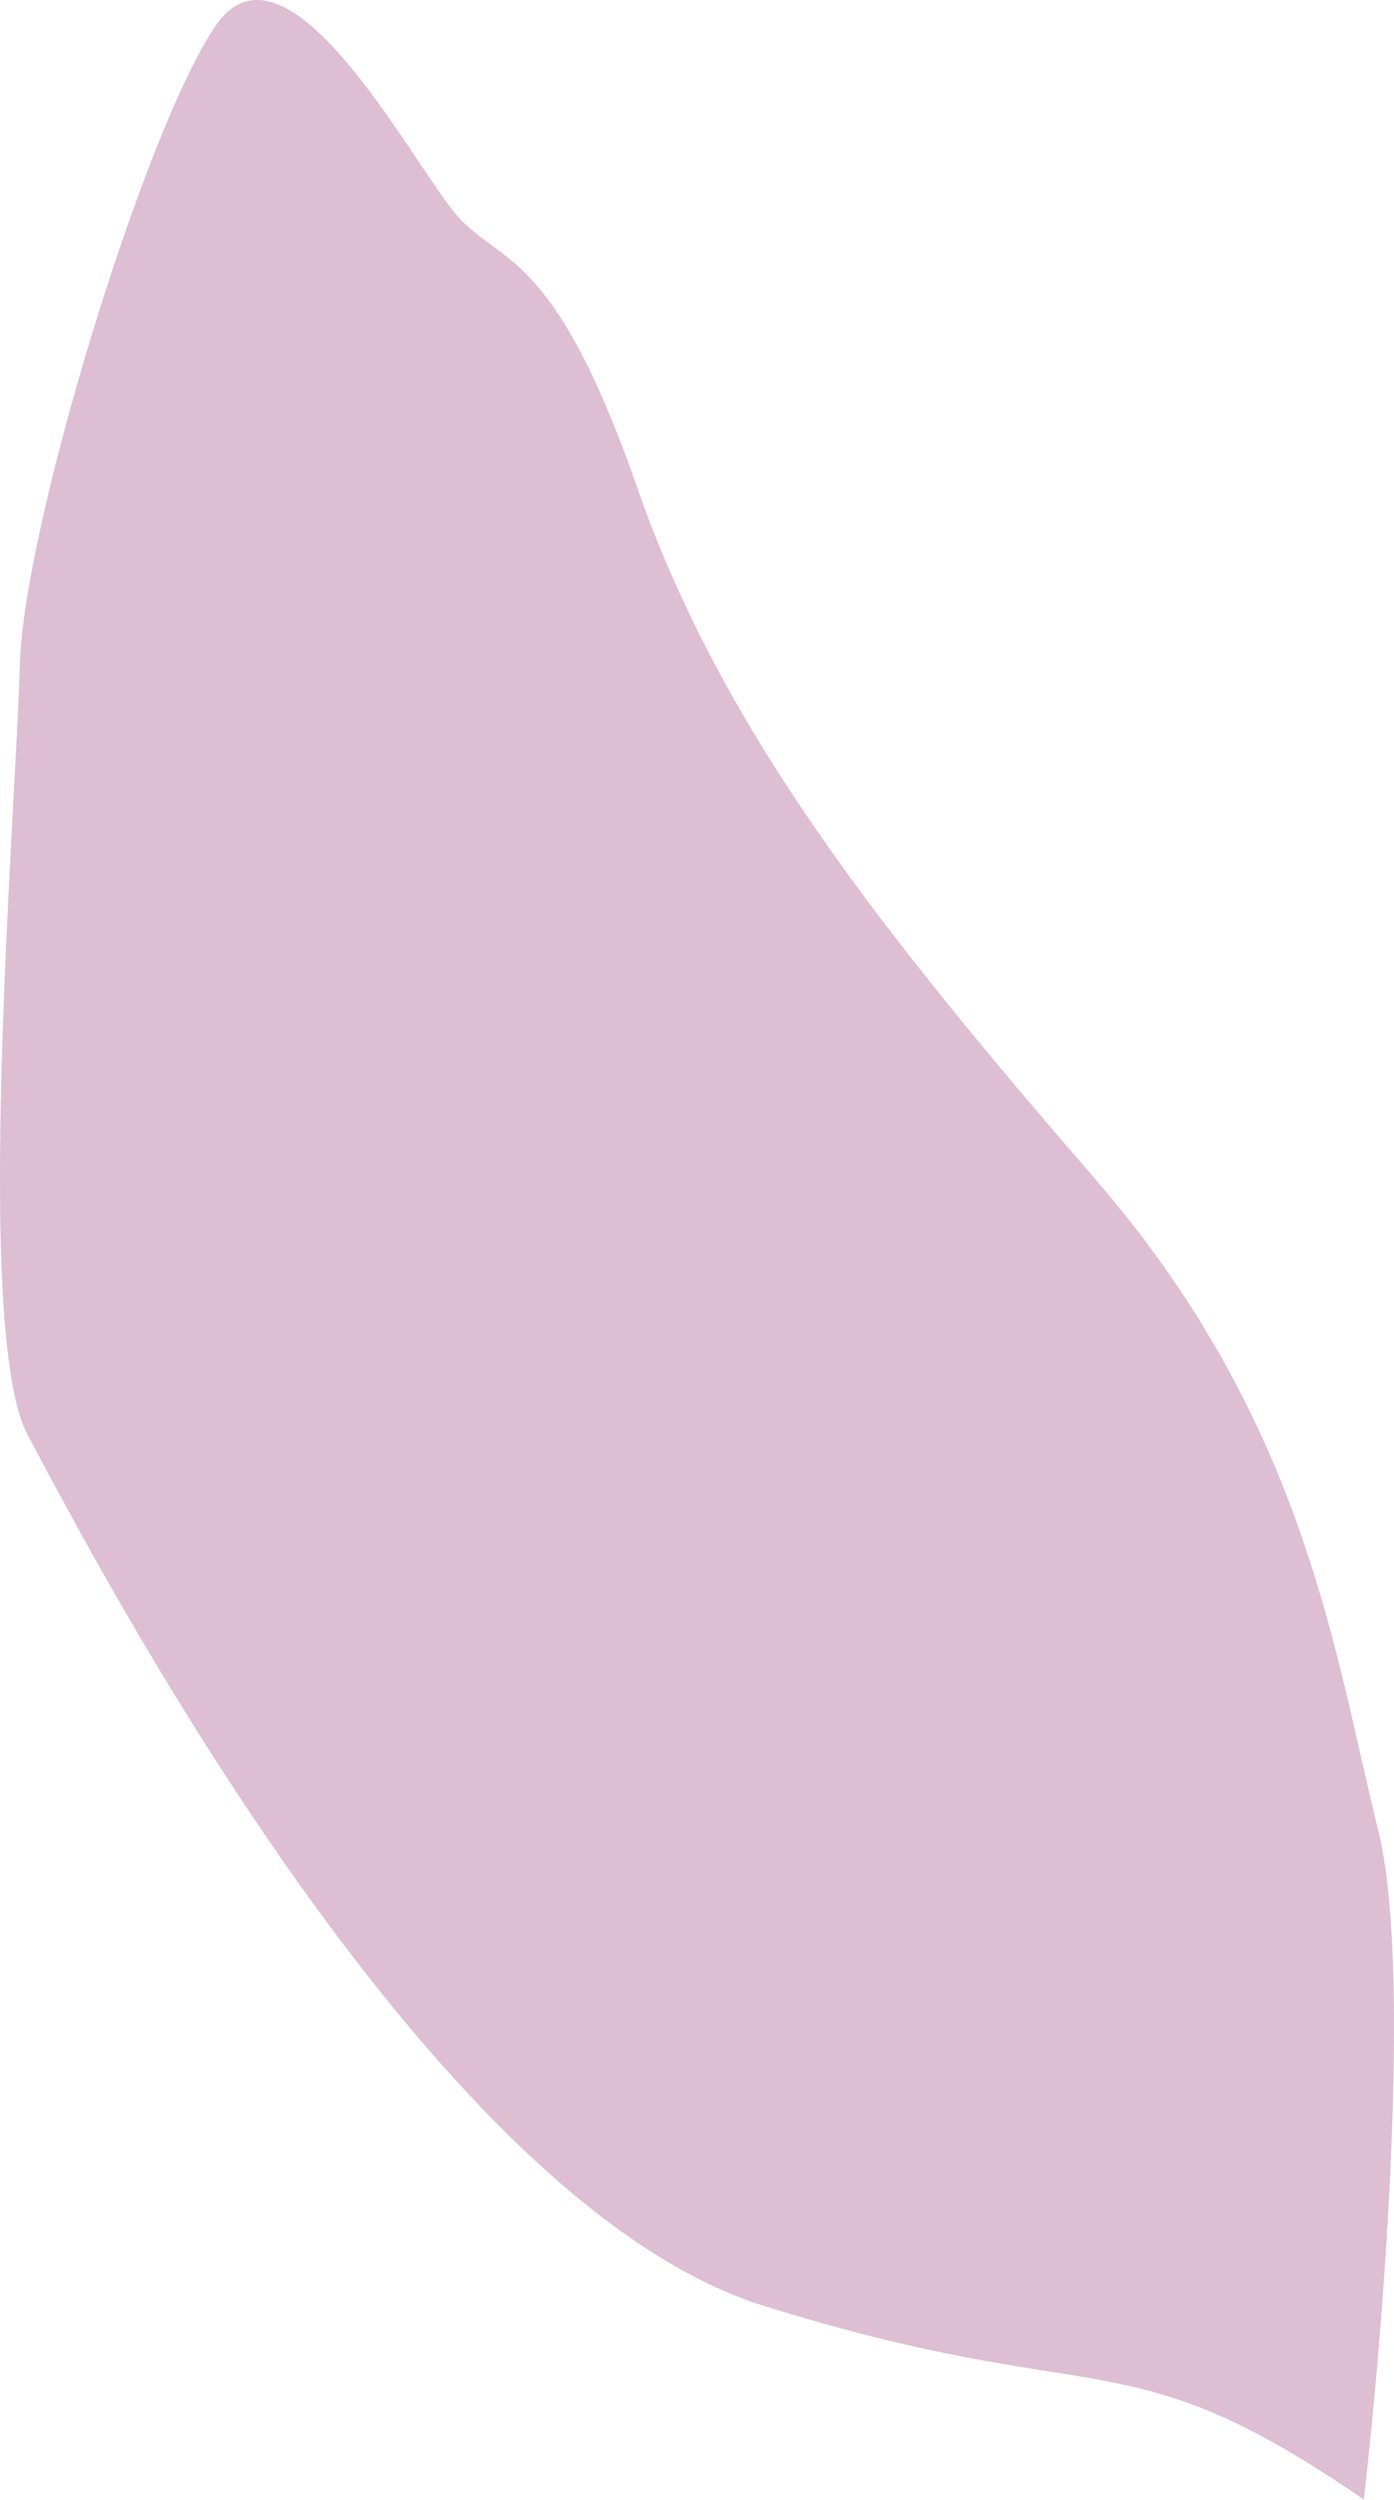 <?xml version="1.0" encoding="UTF-8"?> <svg xmlns="http://www.w3.org/2000/svg" width="1137" height="2038" viewBox="0 0 1137 2038" fill="none"> <path d="M1124.01 1491.5C1152.2 1603.77 1128.01 1902.34 1112.39 2037.6C914.758 1901.8 901.135 1966.37 623.072 1879.71C345.008 1793.04 67.751 1253.92 22.596 1169.78C-22.559 1085.65 13.459 654.945 16.143 542.604C18.827 430.264 118.058 105.491 175.816 21.094C233.573 -63.303 334.722 129.903 370.841 173.497C406.96 217.09 450.288 198.258 519.841 397.785C589.395 597.313 721.231 762.358 893.697 961.624C1066.16 1160.89 1088.77 1351.18 1124.01 1491.5Z" fill="#DDBED2"></path> </svg> 